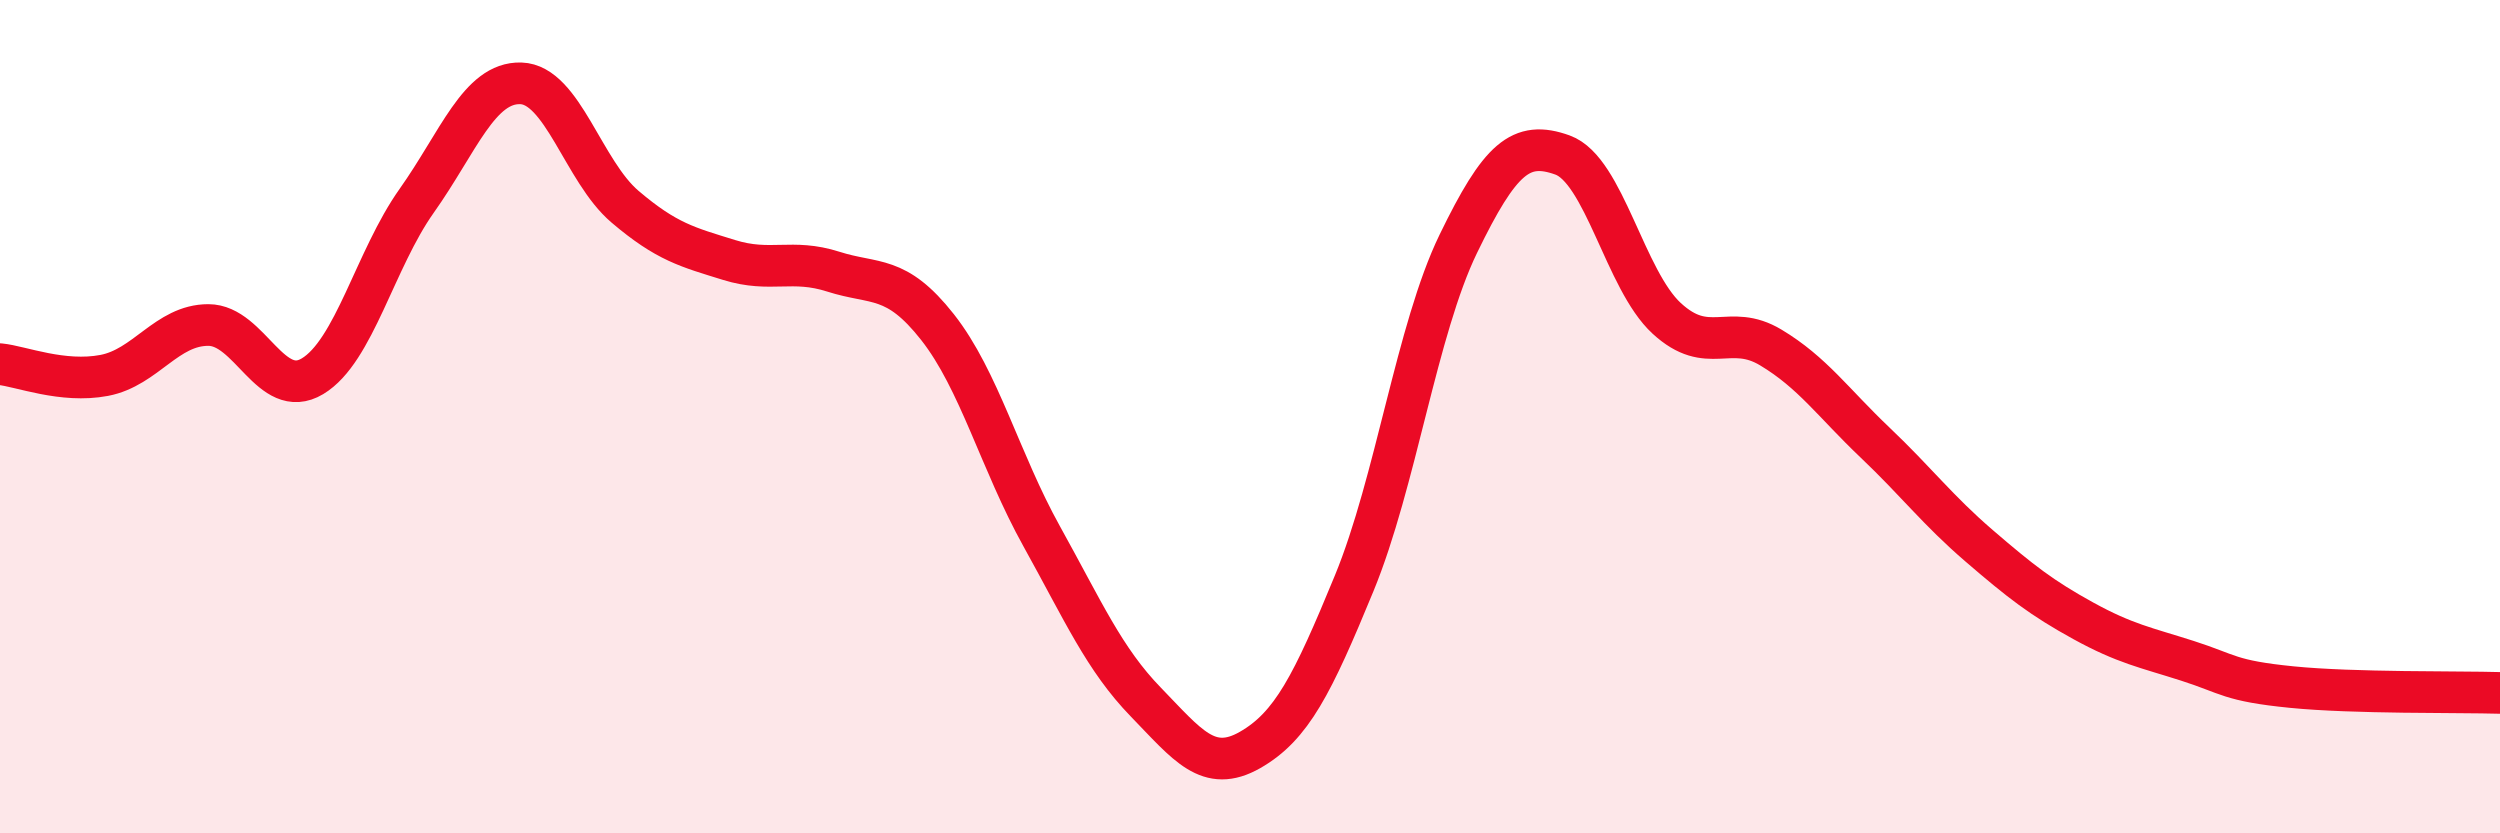 
    <svg width="60" height="20" viewBox="0 0 60 20" xmlns="http://www.w3.org/2000/svg">
      <path
        d="M 0,8.74 C 0.5,8.79 1.5,9.2 2.5,9.01 C 3.5,8.82 4,7.8 5,7.8 C 6,7.8 6.5,9.63 7.5,9.03 C 8.5,8.43 9,6.23 10,4.82 C 11,3.41 11.5,1.97 12.5,2 C 13.5,2.03 14,4.11 15,4.96 C 16,5.81 16.5,5.93 17.5,6.24 C 18.5,6.55 19,6.2 20,6.52 C 21,6.84 21.5,6.58 22.5,7.85 C 23.5,9.12 24,11.07 25,12.87 C 26,14.67 26.5,15.82 27.5,16.85 C 28.5,17.88 29,18.57 30,18 C 31,17.43 31.5,16.43 32.5,14 C 33.5,11.57 34,7.91 35,5.85 C 36,3.79 36.5,3.36 37.5,3.72 C 38.5,4.08 39,6.72 40,7.64 C 41,8.56 41.5,7.74 42.5,8.34 C 43.5,8.94 44,9.67 45,10.62 C 46,11.57 46.5,12.24 47.5,13.1 C 48.5,13.96 49,14.35 50,14.9 C 51,15.45 51.5,15.54 52.5,15.86 C 53.5,16.18 53.5,16.34 55,16.49 C 56.5,16.64 59,16.6 60,16.63L60 20L0 20Z"
        fill="#EB0A25"
        opacity="0.1"
        stroke-linecap="round"
        stroke-linejoin="round"
      />
      <path
        d="M 0,8.74 C 0.5,8.79 1.5,9.2 2.5,9.01 C 3.5,8.82 4,7.8 5,7.8 C 6,7.8 6.5,9.63 7.5,9.03 C 8.5,8.43 9,6.23 10,4.82 C 11,3.41 11.5,1.97 12.5,2 C 13.5,2.03 14,4.11 15,4.96 C 16,5.81 16.5,5.93 17.5,6.24 C 18.5,6.55 19,6.2 20,6.52 C 21,6.84 21.5,6.58 22.5,7.85 C 23.5,9.12 24,11.07 25,12.87 C 26,14.67 26.5,15.82 27.5,16.85 C 28.5,17.88 29,18.57 30,18 C 31,17.43 31.5,16.43 32.5,14 C 33.5,11.57 34,7.91 35,5.85 C 36,3.79 36.5,3.36 37.5,3.72 C 38.5,4.08 39,6.72 40,7.64 C 41,8.56 41.5,7.74 42.5,8.34 C 43.5,8.94 44,9.67 45,10.62 C 46,11.57 46.5,12.24 47.5,13.1 C 48.5,13.96 49,14.35 50,14.9 C 51,15.45 51.5,15.54 52.5,15.86 C 53.5,16.18 53.5,16.34 55,16.49 C 56.5,16.64 59,16.6 60,16.63"
        stroke="#EB0A25"
        stroke-width="1"
        fill="none"
        stroke-linecap="round"
        stroke-linejoin="round"
      />
    </svg>
  